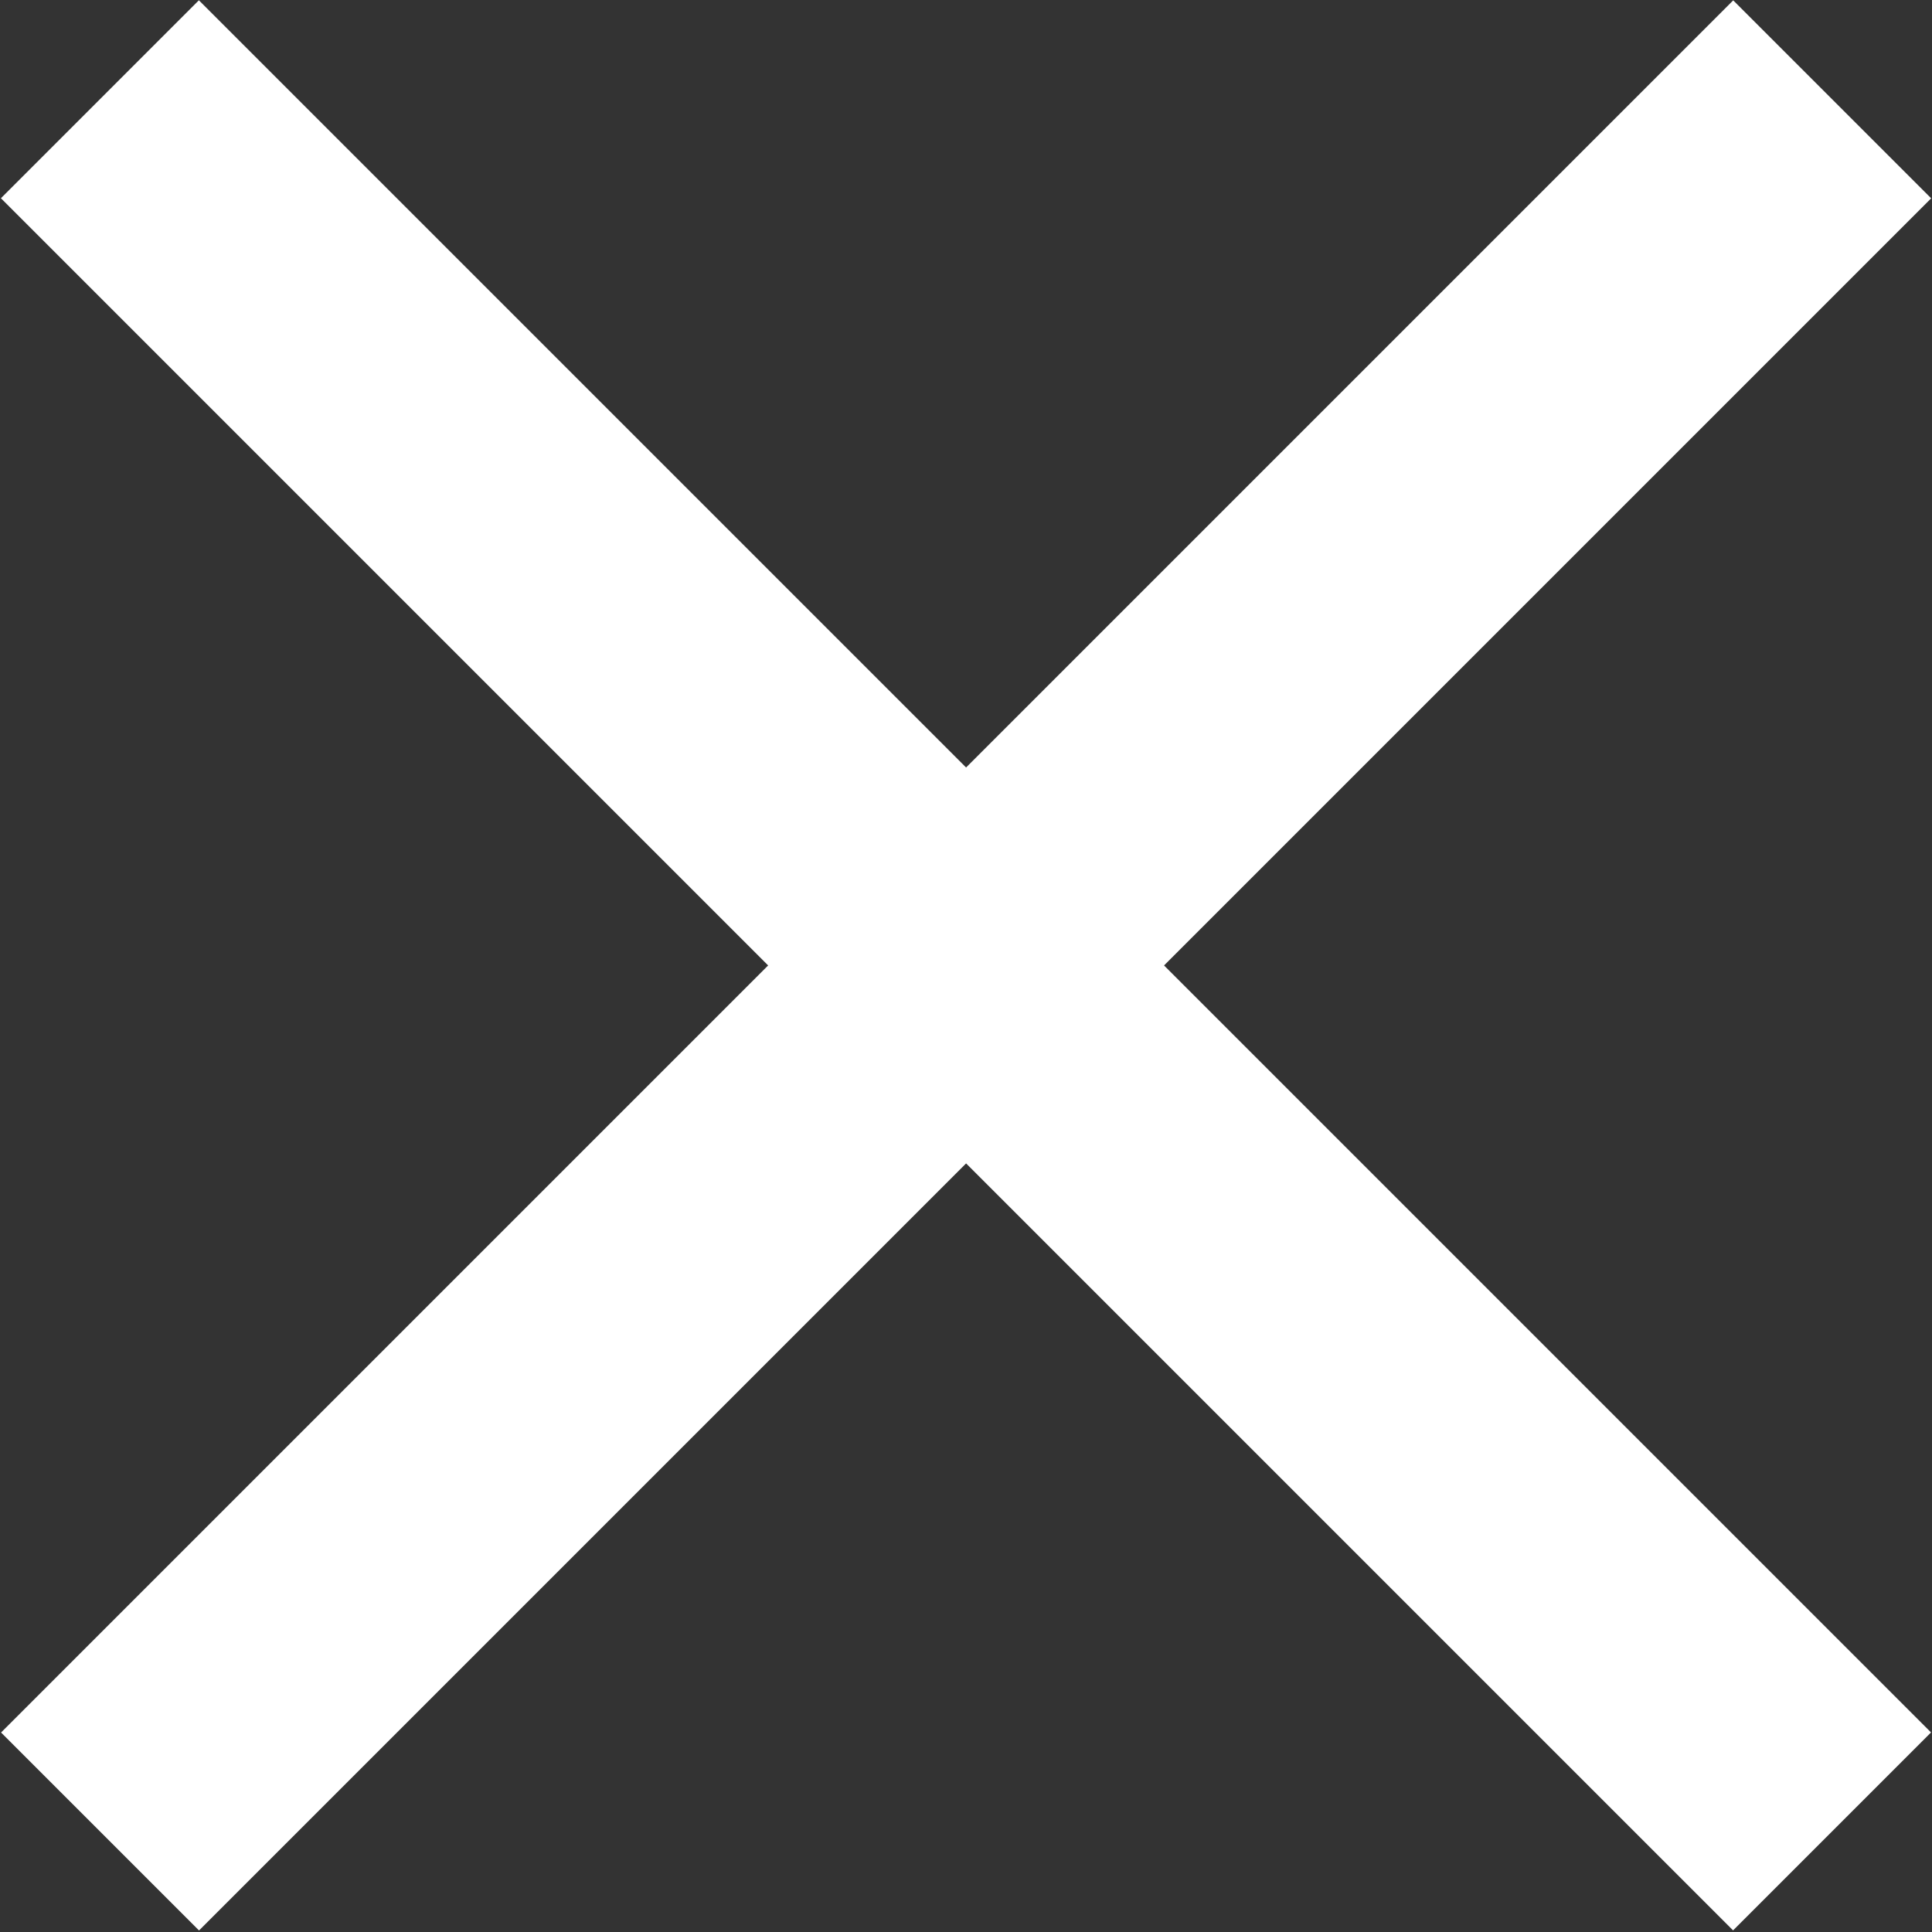 <?xml version="1.0" encoding="utf-8"?>
<!-- Generator: Adobe Illustrator 22.1.0, SVG Export Plug-In . SVG Version: 6.00 Build 0)  -->
<svg version="1.1" id="Layer_1" xmlns="http://www.w3.org/2000/svg" xmlns:xlink="http://www.w3.org/1999/xlink" x="0px" y="0px"
	 viewBox="0 0 55.2 55.2" style="enable-background:new 0 0 55.2 55.2;" xml:space="preserve">
<rect x="0" y="0" width="55.2" height="55.2" fill="#333333" stroke="none"/>
<style type="text/css">
	.st0{fill:#FFFFFF;}
</style>
<g id="Layer_2_1_">
	<g id="Layer_1-2">
		<rect x="-7.4" y="23.6" transform="matrix(0.707 -0.707 0.707 0.707 -11.423 27.583)" class="st0" width="70" height="8"/>
		<rect x="23.6" y="-7.4" transform="matrix(0.707 -0.707 0.707 0.707 -11.427 27.581)" class="st0" width="8" height="70"/>
	</g>
</g>
</svg>
